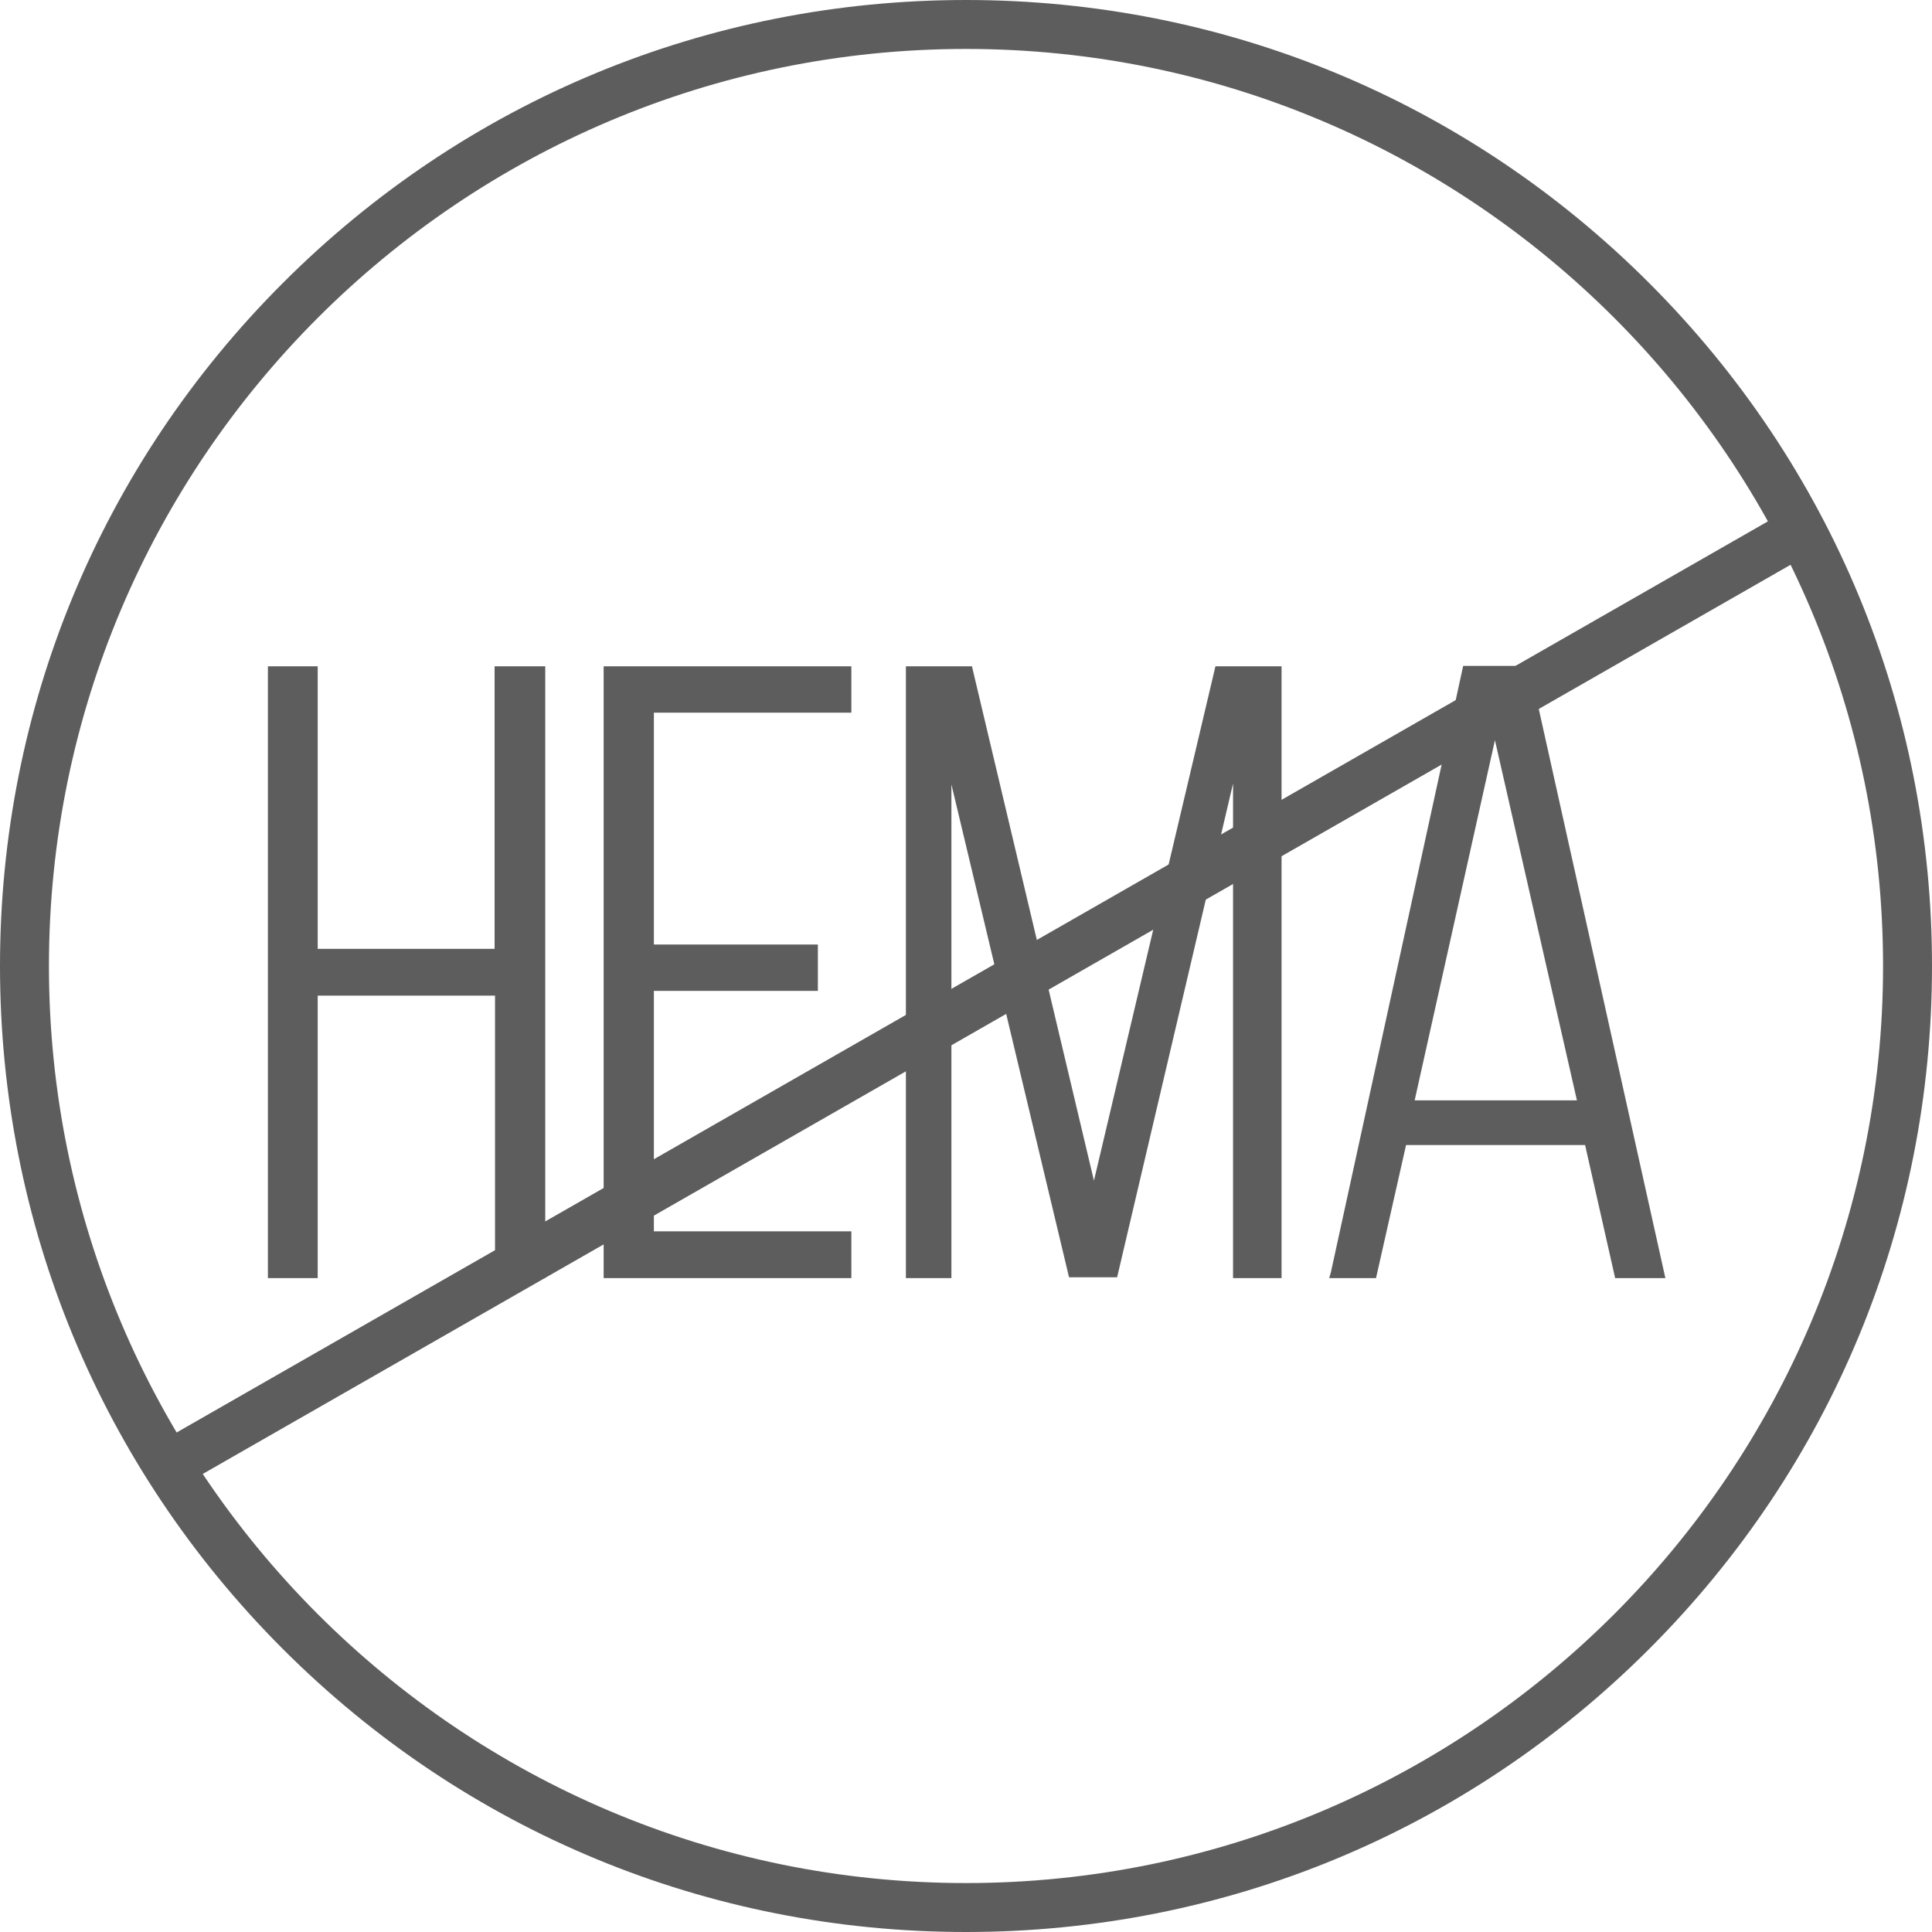 <?xml version="1.0" encoding="utf-8"?>
<!-- Generator: Adobe Illustrator 24.0.2, SVG Export Plug-In . SVG Version: 6.00 Build 0)  -->
<svg version="1.1" id="Livello_1" xmlns="http://www.w3.org/2000/svg" xmlns:xlink="http://www.w3.org/1999/xlink" x="0px" y="0px"
	 viewBox="0 0 45 45" style="enable-background:new 0 0 45 45;" xml:space="preserve">
<style type="text/css">
	.st0{fill:#5D5D5D;}
</style>
<g>
	<g>
		<g>
			<path class="st0" d="M7.28,29.65H6.36V15.64h0.92v6.58h4.36v-6.58h0.94v14.01h-0.94v-6.58H7.28V29.65z"/>
			<path class="st0" d="M12.71,29.77h-1.18v-6.58H7.4v6.58H6.24V15.52H7.4v6.58h4.12v-6.58h1.18V29.77z M11.77,29.53h0.7V15.77h-0.7
				v6.58H7.16v-6.58H6.48v13.76h0.68v-6.58h4.61V29.53z"/>
		</g>
		<g>
			<path class="st0" d="M18.93,22.97h-3.82v5.84h4.6v0.84h-5.52V15.64h5.52v0.84h-4.6v5.64h3.82V22.97z"/>
			<path class="st0" d="M19.83,29.77h-5.77V15.52h5.77v1.08h-4.6v5.4h3.82v1.08h-3.82v5.6h4.6V29.77z M14.31,29.53h5.28v-0.6h-4.6
				v-6.09h3.82v-0.6h-3.82v-5.89h4.6v-0.6h-5.28V29.53z"/>
		</g>
		<g>
			<path class="st0" d="M24.99,29.63l-2.96-12.39v12.41h-0.82V15.64h1.32l2.94,12.39l2.92-12.39h1.32v14.01h-0.88V17.2l-2.92,12.43
				H24.99z"/>
			<path class="st0" d="M29.84,29.77h-1.12V18.25l-2.7,11.5H24.9l-2.74-11.48v11.5h-1.06V15.52h1.54l0.02,0.09l2.82,11.89
				l2.83-11.98h1.54V29.77z M28.96,29.53h0.64V15.77h-1.1l-3.02,12.79l-3.04-12.79h-1.1v13.76h0.58V16.21l3.18,13.3h0.73l3.14-13.36
				V29.53z"/>
		</g>
		<g>
			<path class="st0" d="M31.96,29.65h-0.84l3.06-14.03h1.34l3.12,14.03h-0.92l-0.7-3.1h-4.36L31.96,29.65z M36.88,25.75l-2.06-9.07
				l-2.02,9.07H36.88z"/>
			<path class="st0" d="M38.79,29.77h-1.17l-0.7-3.1h-4.17l-0.7,3.1h-1.09L31,29.63l3.08-14.12h1.54l0.02,0.1L38.79,29.77z
				 M37.82,29.53h0.67l-3.07-13.78h-1.14l-3.01,13.78h0.59l0.7-3.1h4.56L37.82,29.53z M37.03,25.87h-4.39l2.17-9.74L37.03,25.87z
				 M32.95,25.63h3.78l-1.91-8.39L32.95,25.63z"/>
		</g>
	</g>
	<g>
		<path class="st0" d="M22.5,45c-6.01,0-11.66-2.34-15.91-6.59C2.34,34.16,0,28.51,0,22.5S2.34,10.84,6.59,6.59
			C10.84,2.34,16.49,0,22.5,0c6.01,0,11.66,2.34,15.91,6.59C42.66,10.84,45,16.49,45,22.5s-2.34,11.66-6.59,15.91
			C34.16,42.66,28.51,45,22.5,45z M22.5,1.14c-11.78,0-21.36,9.58-21.36,21.36s9.58,21.36,21.36,21.36s21.36-9.58,21.36-21.36
			S34.28,1.14,22.5,1.14z"/>
		
			<rect x="0.79" y="22.59" transform="matrix(0.868 -0.497 0.497 0.868 -8.461 14.529)" class="st0" width="44.53" height="1.14"/>
	</g>
</g>
</svg>
